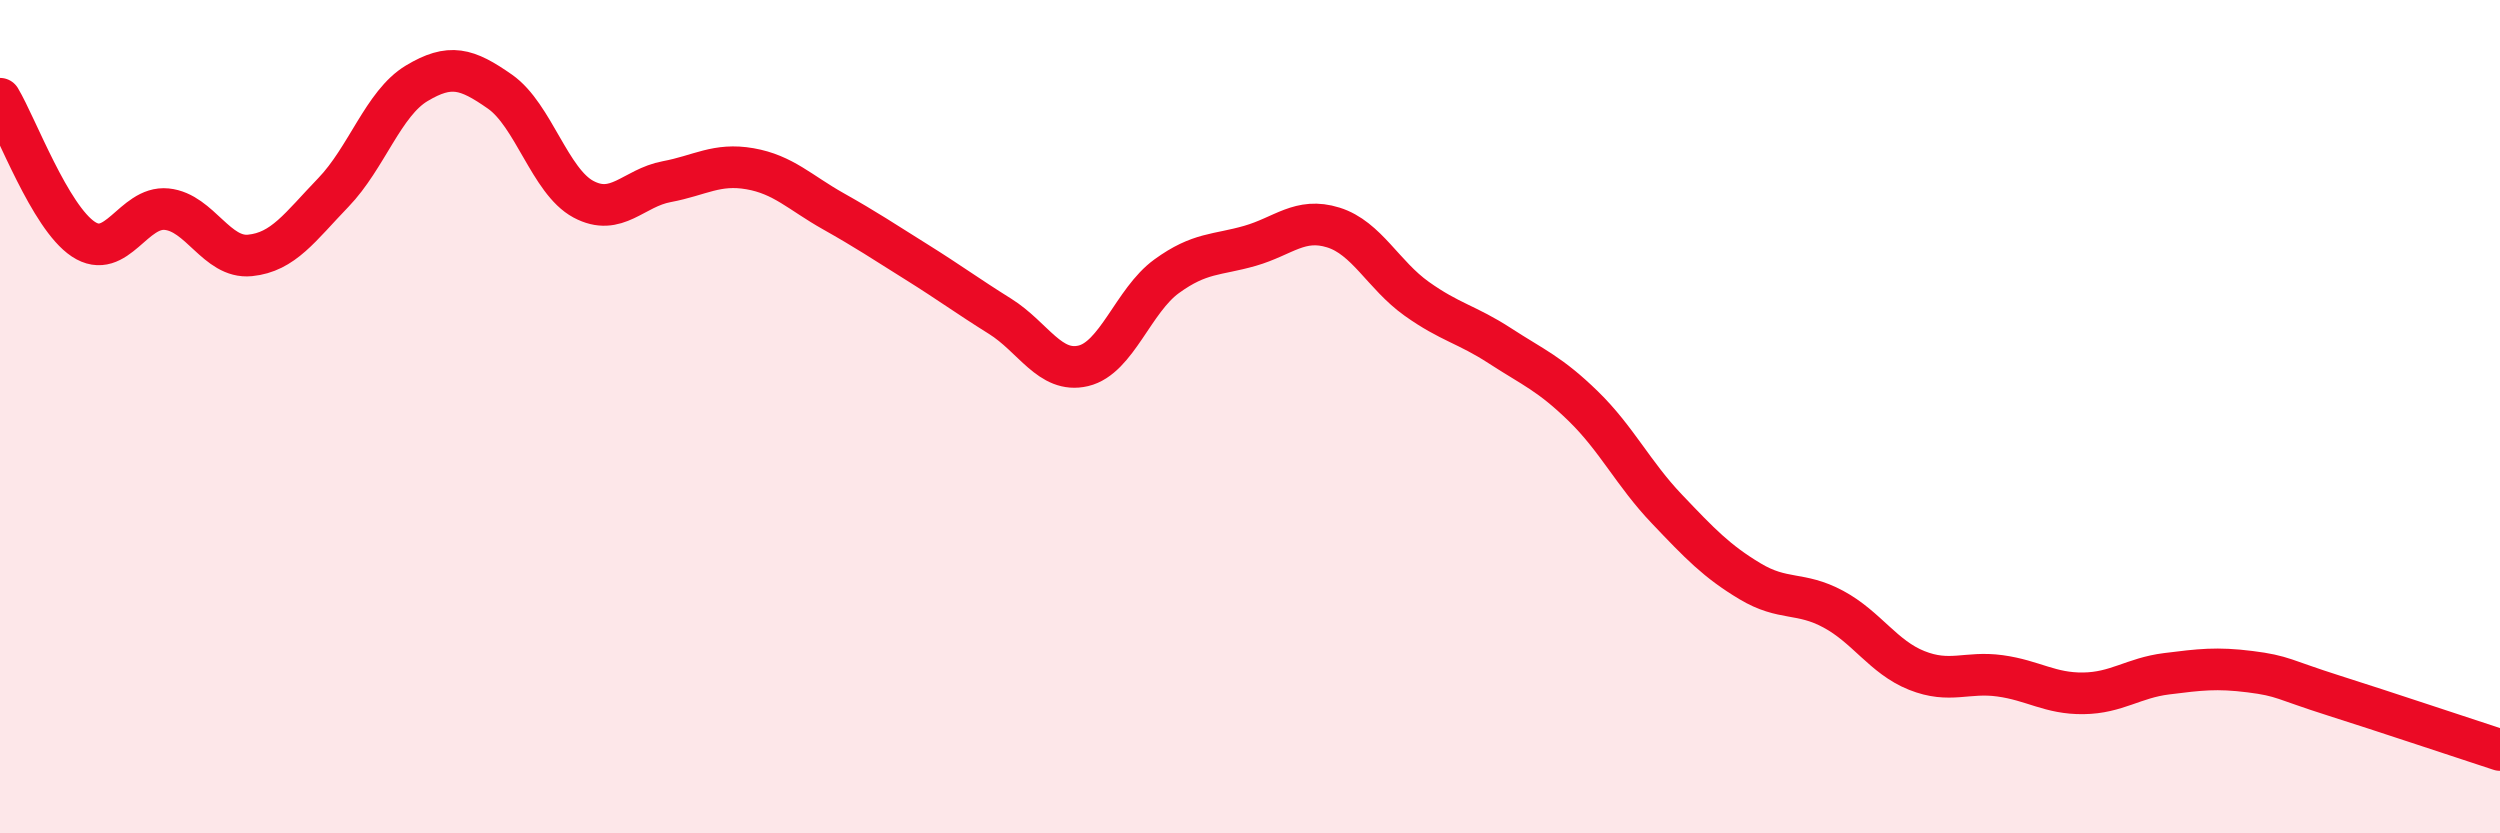 
    <svg width="60" height="20" viewBox="0 0 60 20" xmlns="http://www.w3.org/2000/svg">
      <path
        d="M 0,2.37 C 0.4,3.04 1.2,5.21 2,5.74 C 2.8,6.27 3.2,4.94 4,5.02 C 4.8,5.1 5.2,6.21 6,6.13 C 6.8,6.05 7.2,5.45 8,4.62 C 8.8,3.79 9.2,2.48 10,2 C 10.8,1.52 11.2,1.64 12,2.2 C 12.8,2.76 13.2,4.35 14,4.78 C 14.8,5.21 15.2,4.51 16,4.36 C 16.8,4.21 17.2,3.91 18,4.05 C 18.8,4.19 19.2,4.62 20,5.07 C 20.8,5.52 21.2,5.79 22,6.29 C 22.8,6.79 23.2,7.09 24,7.59 C 24.8,8.09 25.2,8.97 26,8.78 C 26.8,8.59 27.2,7.21 28,6.63 C 28.8,6.05 29.2,6.13 30,5.9 C 30.8,5.67 31.2,5.21 32,5.46 C 32.8,5.71 33.2,6.6 34,7.17 C 34.8,7.74 35.2,7.78 36,8.3 C 36.8,8.82 37.2,8.97 38,9.75 C 38.8,10.53 39.2,11.37 40,12.21 C 40.8,13.05 41.2,13.47 42,13.95 C 42.8,14.43 43.2,14.19 44,14.62 C 44.8,15.05 45.2,15.77 46,16.09 C 46.8,16.41 47.2,16.11 48,16.22 C 48.8,16.33 49.2,16.65 50,16.64 C 50.8,16.63 51.2,16.27 52,16.17 C 52.8,16.07 53.2,16.02 54,16.12 C 54.8,16.22 54.8,16.31 56,16.69 C 57.2,17.07 59.2,17.74 60,18L60 20L0 20Z"
        fill="#EB0A25"
        opacity="0.1"
        stroke-linecap="round"
        stroke-linejoin="round"
      />
      <path
        d="M 0,2.37 C 0.4,3.04 1.2,5.21 2,5.74 C 2.8,6.27 3.2,4.94 4,5.02 C 4.8,5.1 5.2,6.21 6,6.13 C 6.8,6.05 7.2,5.45 8,4.62 C 8.8,3.79 9.2,2.48 10,2 C 10.8,1.52 11.2,1.64 12,2.2 C 12.8,2.76 13.2,4.35 14,4.78 C 14.8,5.21 15.2,4.51 16,4.36 C 16.8,4.21 17.2,3.91 18,4.05 C 18.8,4.19 19.2,4.62 20,5.07 C 20.8,5.52 21.2,5.79 22,6.29 C 22.8,6.79 23.2,7.09 24,7.59 C 24.8,8.09 25.2,8.97 26,8.78 C 26.8,8.59 27.2,7.21 28,6.63 C 28.8,6.05 29.2,6.13 30,5.9 C 30.8,5.67 31.2,5.21 32,5.46 C 32.8,5.71 33.2,6.6 34,7.17 C 34.8,7.74 35.2,7.78 36,8.3 C 36.8,8.82 37.2,8.97 38,9.75 C 38.8,10.53 39.2,11.37 40,12.21 C 40.8,13.05 41.2,13.47 42,13.95 C 42.8,14.43 43.2,14.19 44,14.62 C 44.8,15.05 45.2,15.77 46,16.09 C 46.8,16.41 47.2,16.11 48,16.22 C 48.8,16.33 49.2,16.65 50,16.64 C 50.8,16.63 51.2,16.27 52,16.17 C 52.8,16.07 53.2,16.02 54,16.12 C 54.8,16.22 54.8,16.31 56,16.69 C 57.2,17.07 59.2,17.74 60,18"
        stroke="#EB0A25"
        stroke-width="1"
        fill="none"
        stroke-linecap="round"
        stroke-linejoin="round"
      />
    </svg>
  